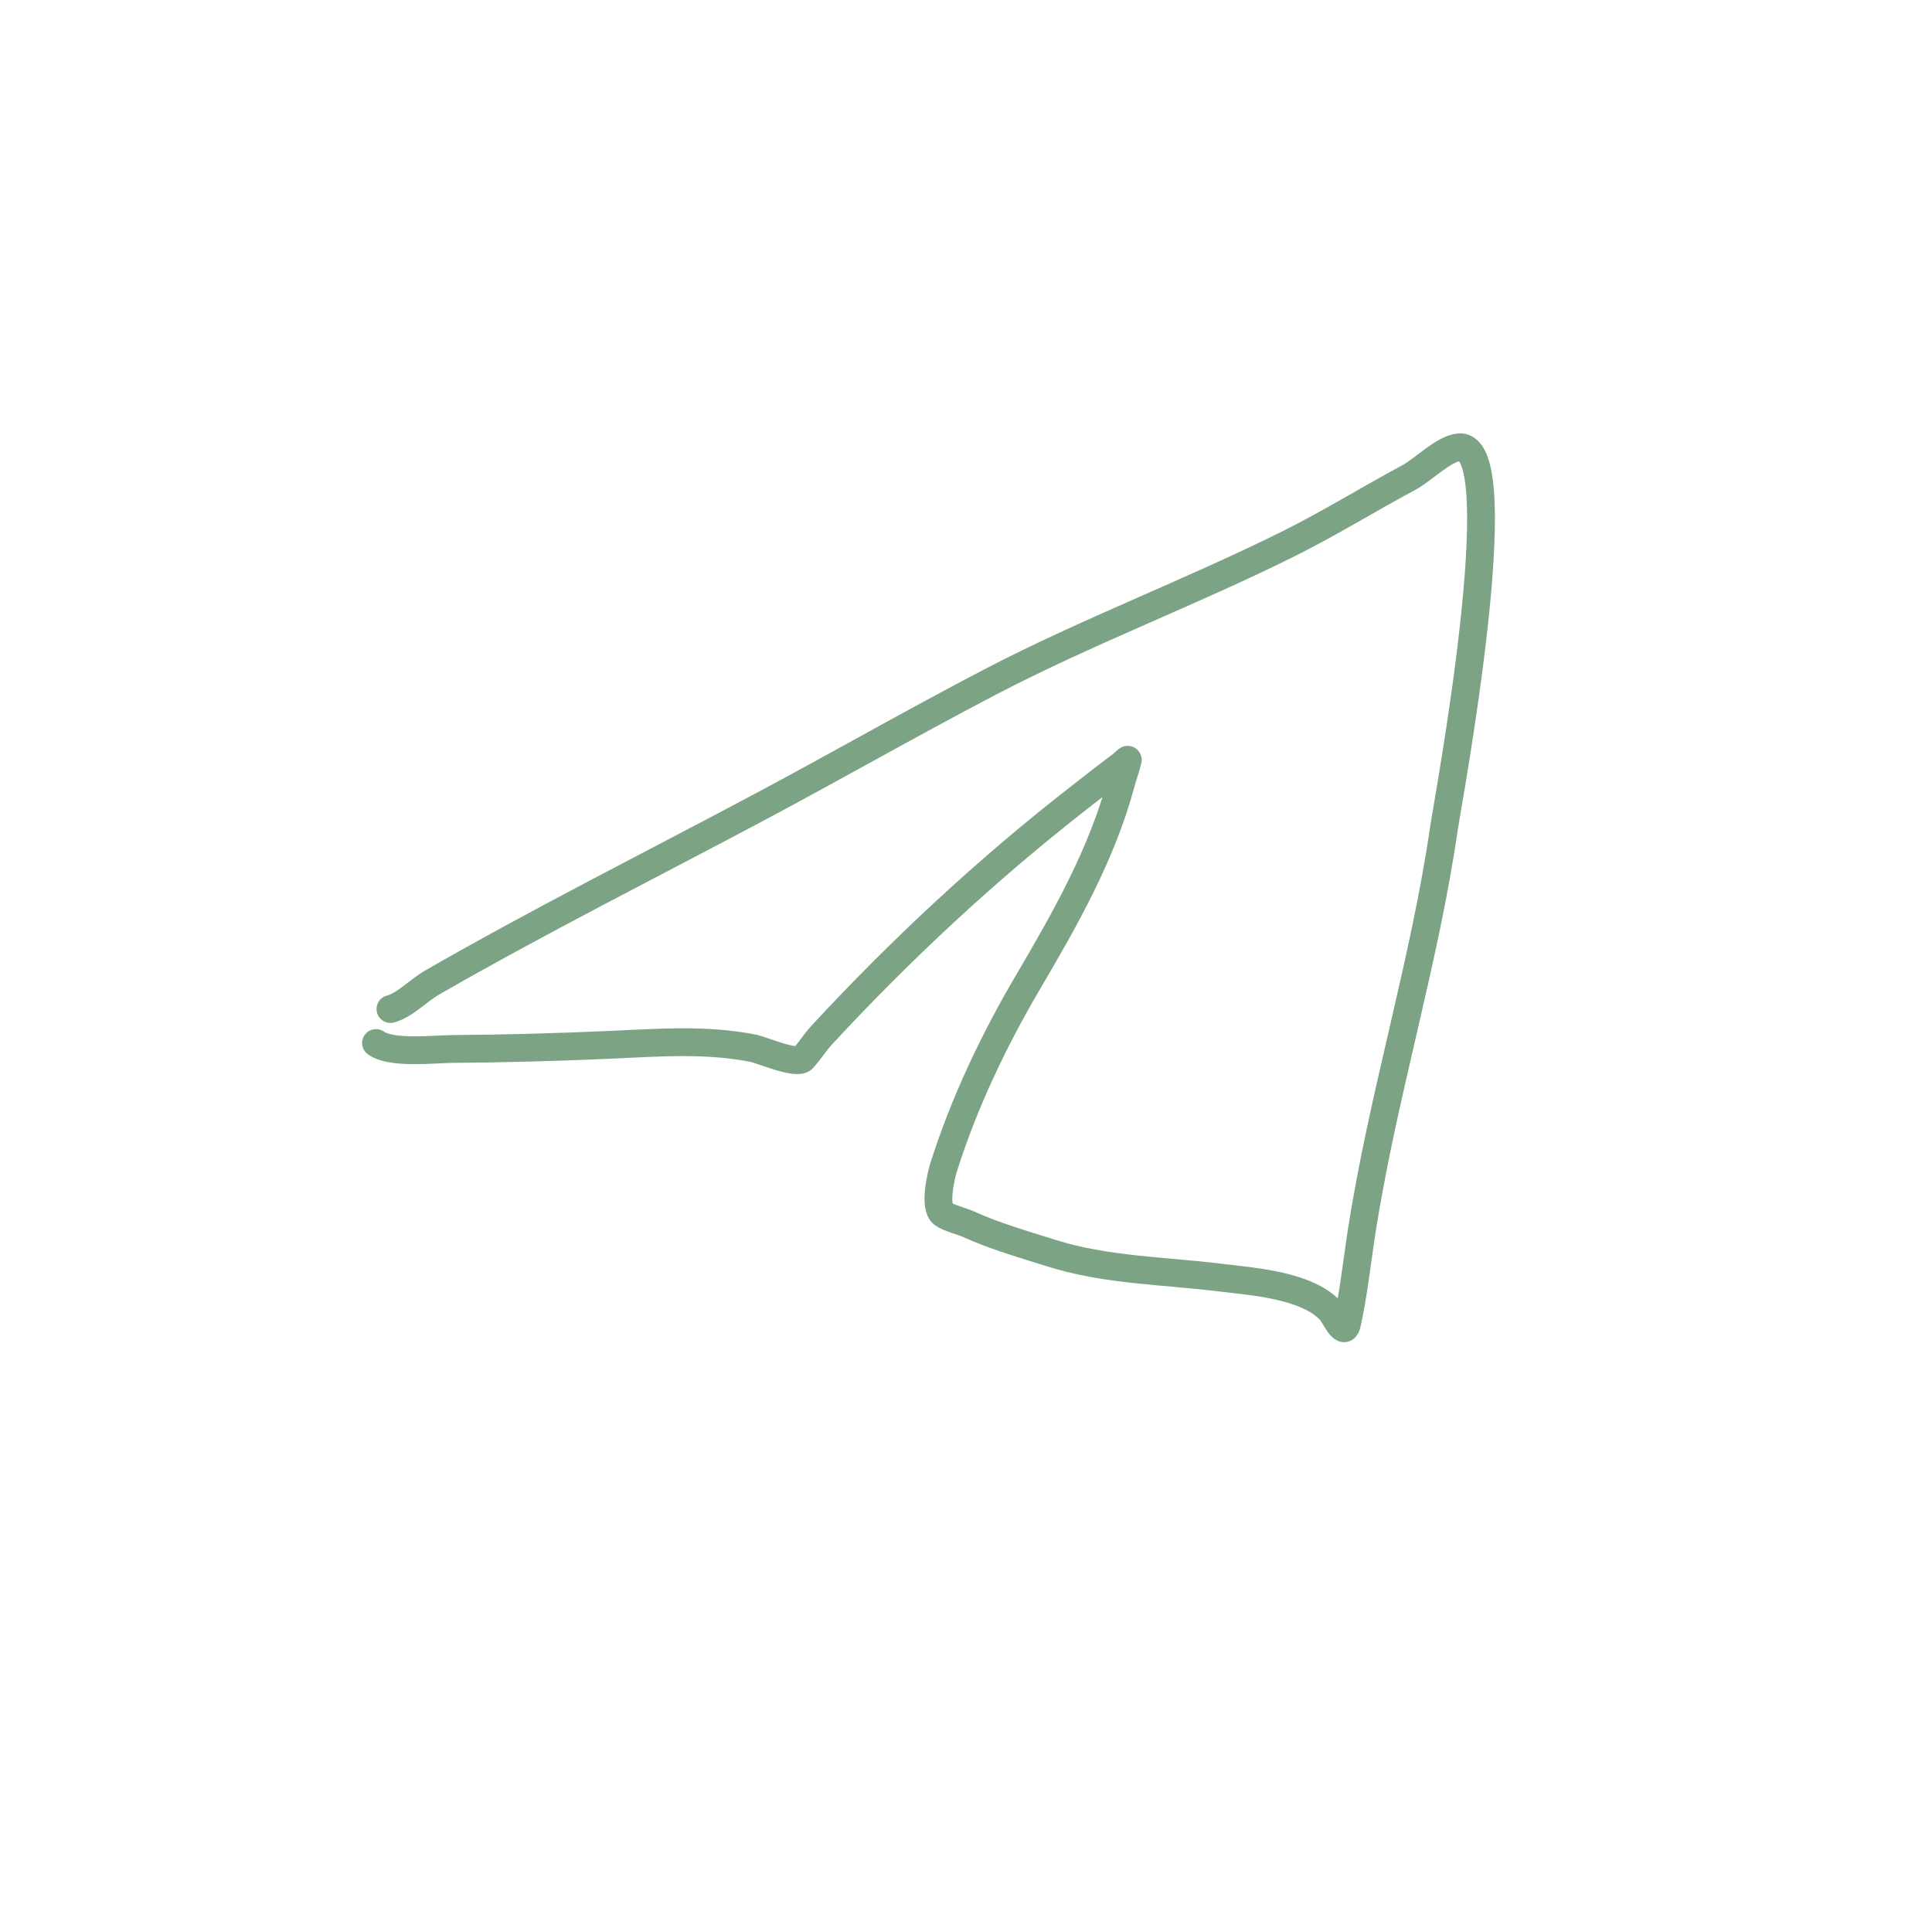 <svg width="139" height="138" viewBox="0 0 139 138" fill="none" xmlns="http://www.w3.org/2000/svg">
<path d="M28.091 72.599C29.109 72.332 30.154 71.232 31.042 70.721C38.81 66.25 46.839 62.226 54.748 58.013C60.256 55.079 65.675 51.97 71.208 49.084C78.203 45.435 85.61 42.652 92.674 39.139C95.648 37.66 98.479 35.905 101.405 34.334C102.381 33.809 103.887 32.264 104.978 32.183C108.982 31.886 104.121 57.977 103.909 59.45C102.479 69.366 99.441 78.95 97.931 88.841C97.605 90.981 97.373 93.147 96.904 95.263C96.691 96.224 96.055 94.653 95.685 94.267C93.942 92.452 90.098 92.205 87.786 91.921C83.705 91.42 79.566 91.404 75.622 90.156C73.651 89.532 71.605 88.954 69.718 88.096C69.215 87.867 68.27 87.646 67.856 87.345C67.181 86.855 67.683 84.643 67.893 83.979C69.365 79.328 71.505 74.839 73.986 70.623C76.634 66.123 79.308 61.401 80.658 56.318C80.803 55.772 81.018 55.217 81.142 54.673C81.159 54.598 80.778 54.974 80.735 55.007C79.677 55.794 78.641 56.61 77.6 57.421C71.005 62.557 64.798 68.336 59.129 74.465C58.63 75.004 58.244 75.639 57.751 76.173C57.333 76.626 54.711 75.53 54.276 75.44C50.87 74.739 47.289 75.02 43.838 75.176C40.081 75.345 36.317 75.445 32.555 75.473C31.271 75.483 28.158 75.849 27.052 75.045" stroke="#7BA384" stroke-width="2" stroke-linecap="round"/>
</svg>
